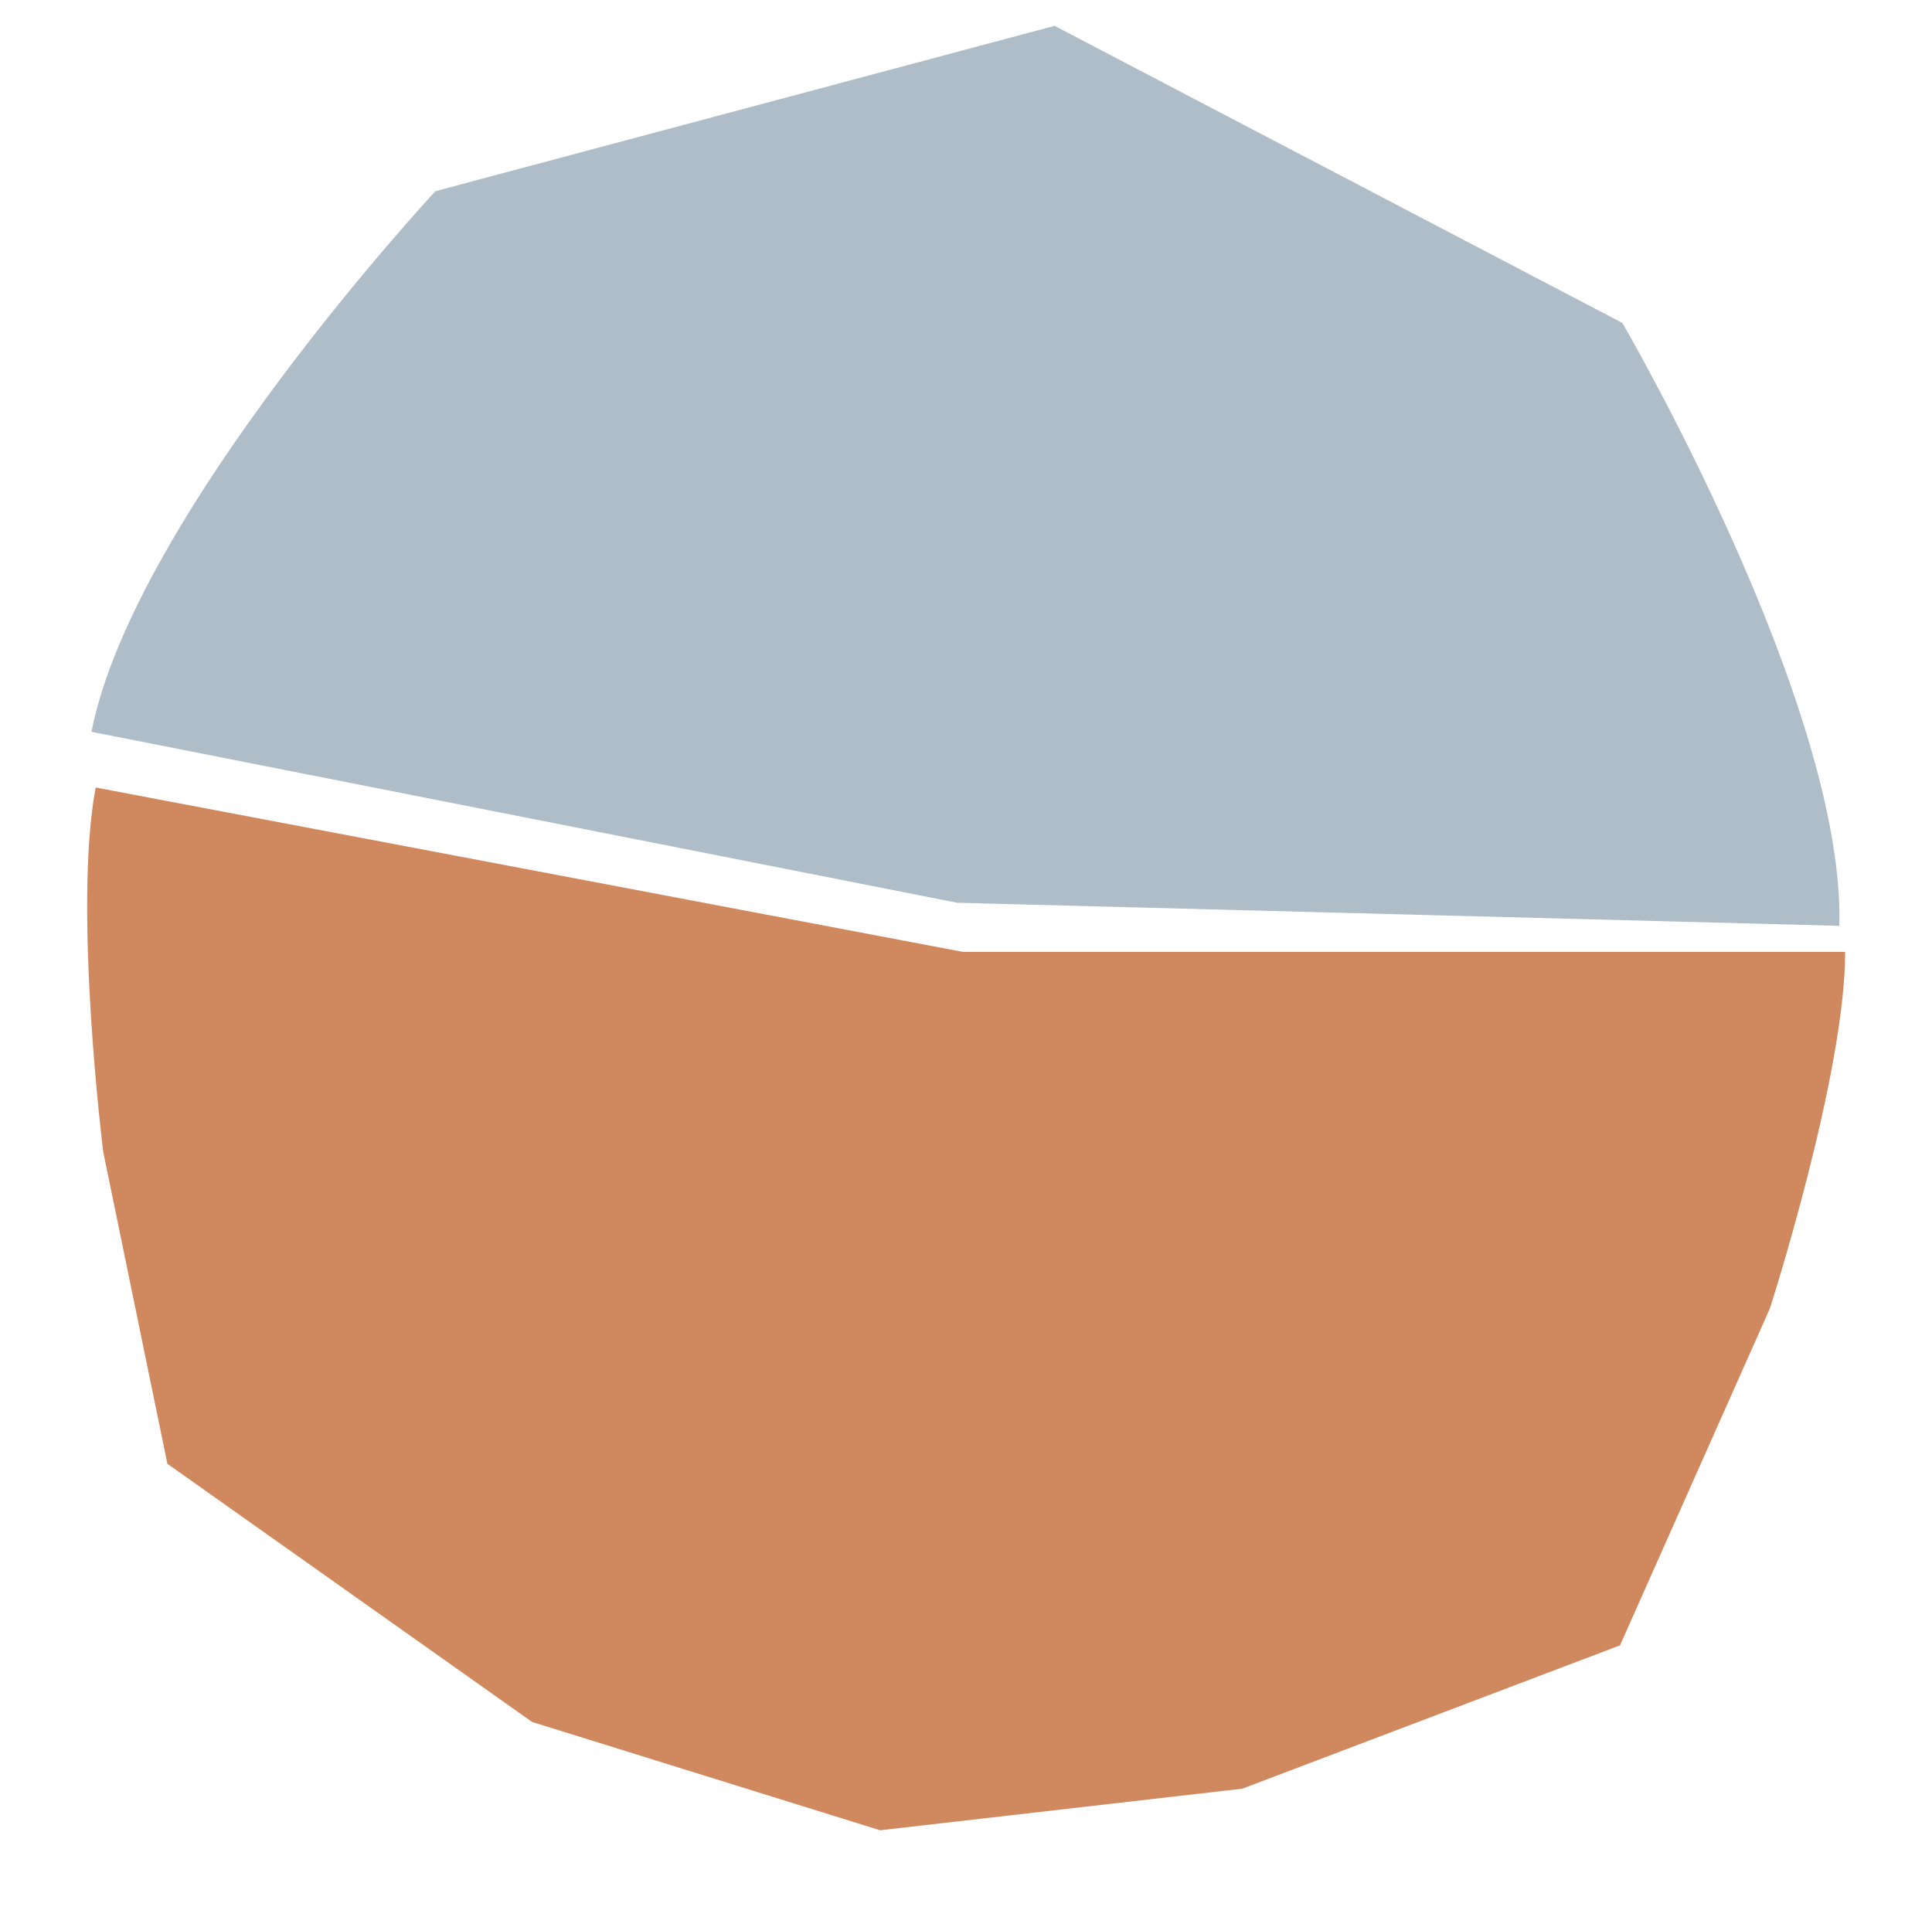 <svg width="266" height="263" viewBox="0 0 266 263" fill="none" xmlns="http://www.w3.org/2000/svg">
<g clip-path="url(#clip0_2002_10)">
<path d="M254.047 131.075C254.047 147.989 243.679 180.187 243.679 180.187L223.047 226.575L171.049 246.314L121.183 252.043L73.256 237.126L23.047 201.575L14.213 158.629C14.213 158.629 10.023 125.063 13.174 108.445L132.547 131.075H254.047Z" fill="#D0895E"/>
<path d="M12.59 100.772C18.491 70.899 59.951 26.327 59.951 26.327L145.197 3.558L223.37 44.473C223.37 44.473 254.043 97.055 253.246 127.495L131.787 124.315L12.59 100.772Z" fill="#AEBDC7"/>
</g>
<defs>
<clipPath id="clip0_2002_10">
<rect width="266" height="263" fill="white"/>
</clipPath>
</defs>
</svg>
